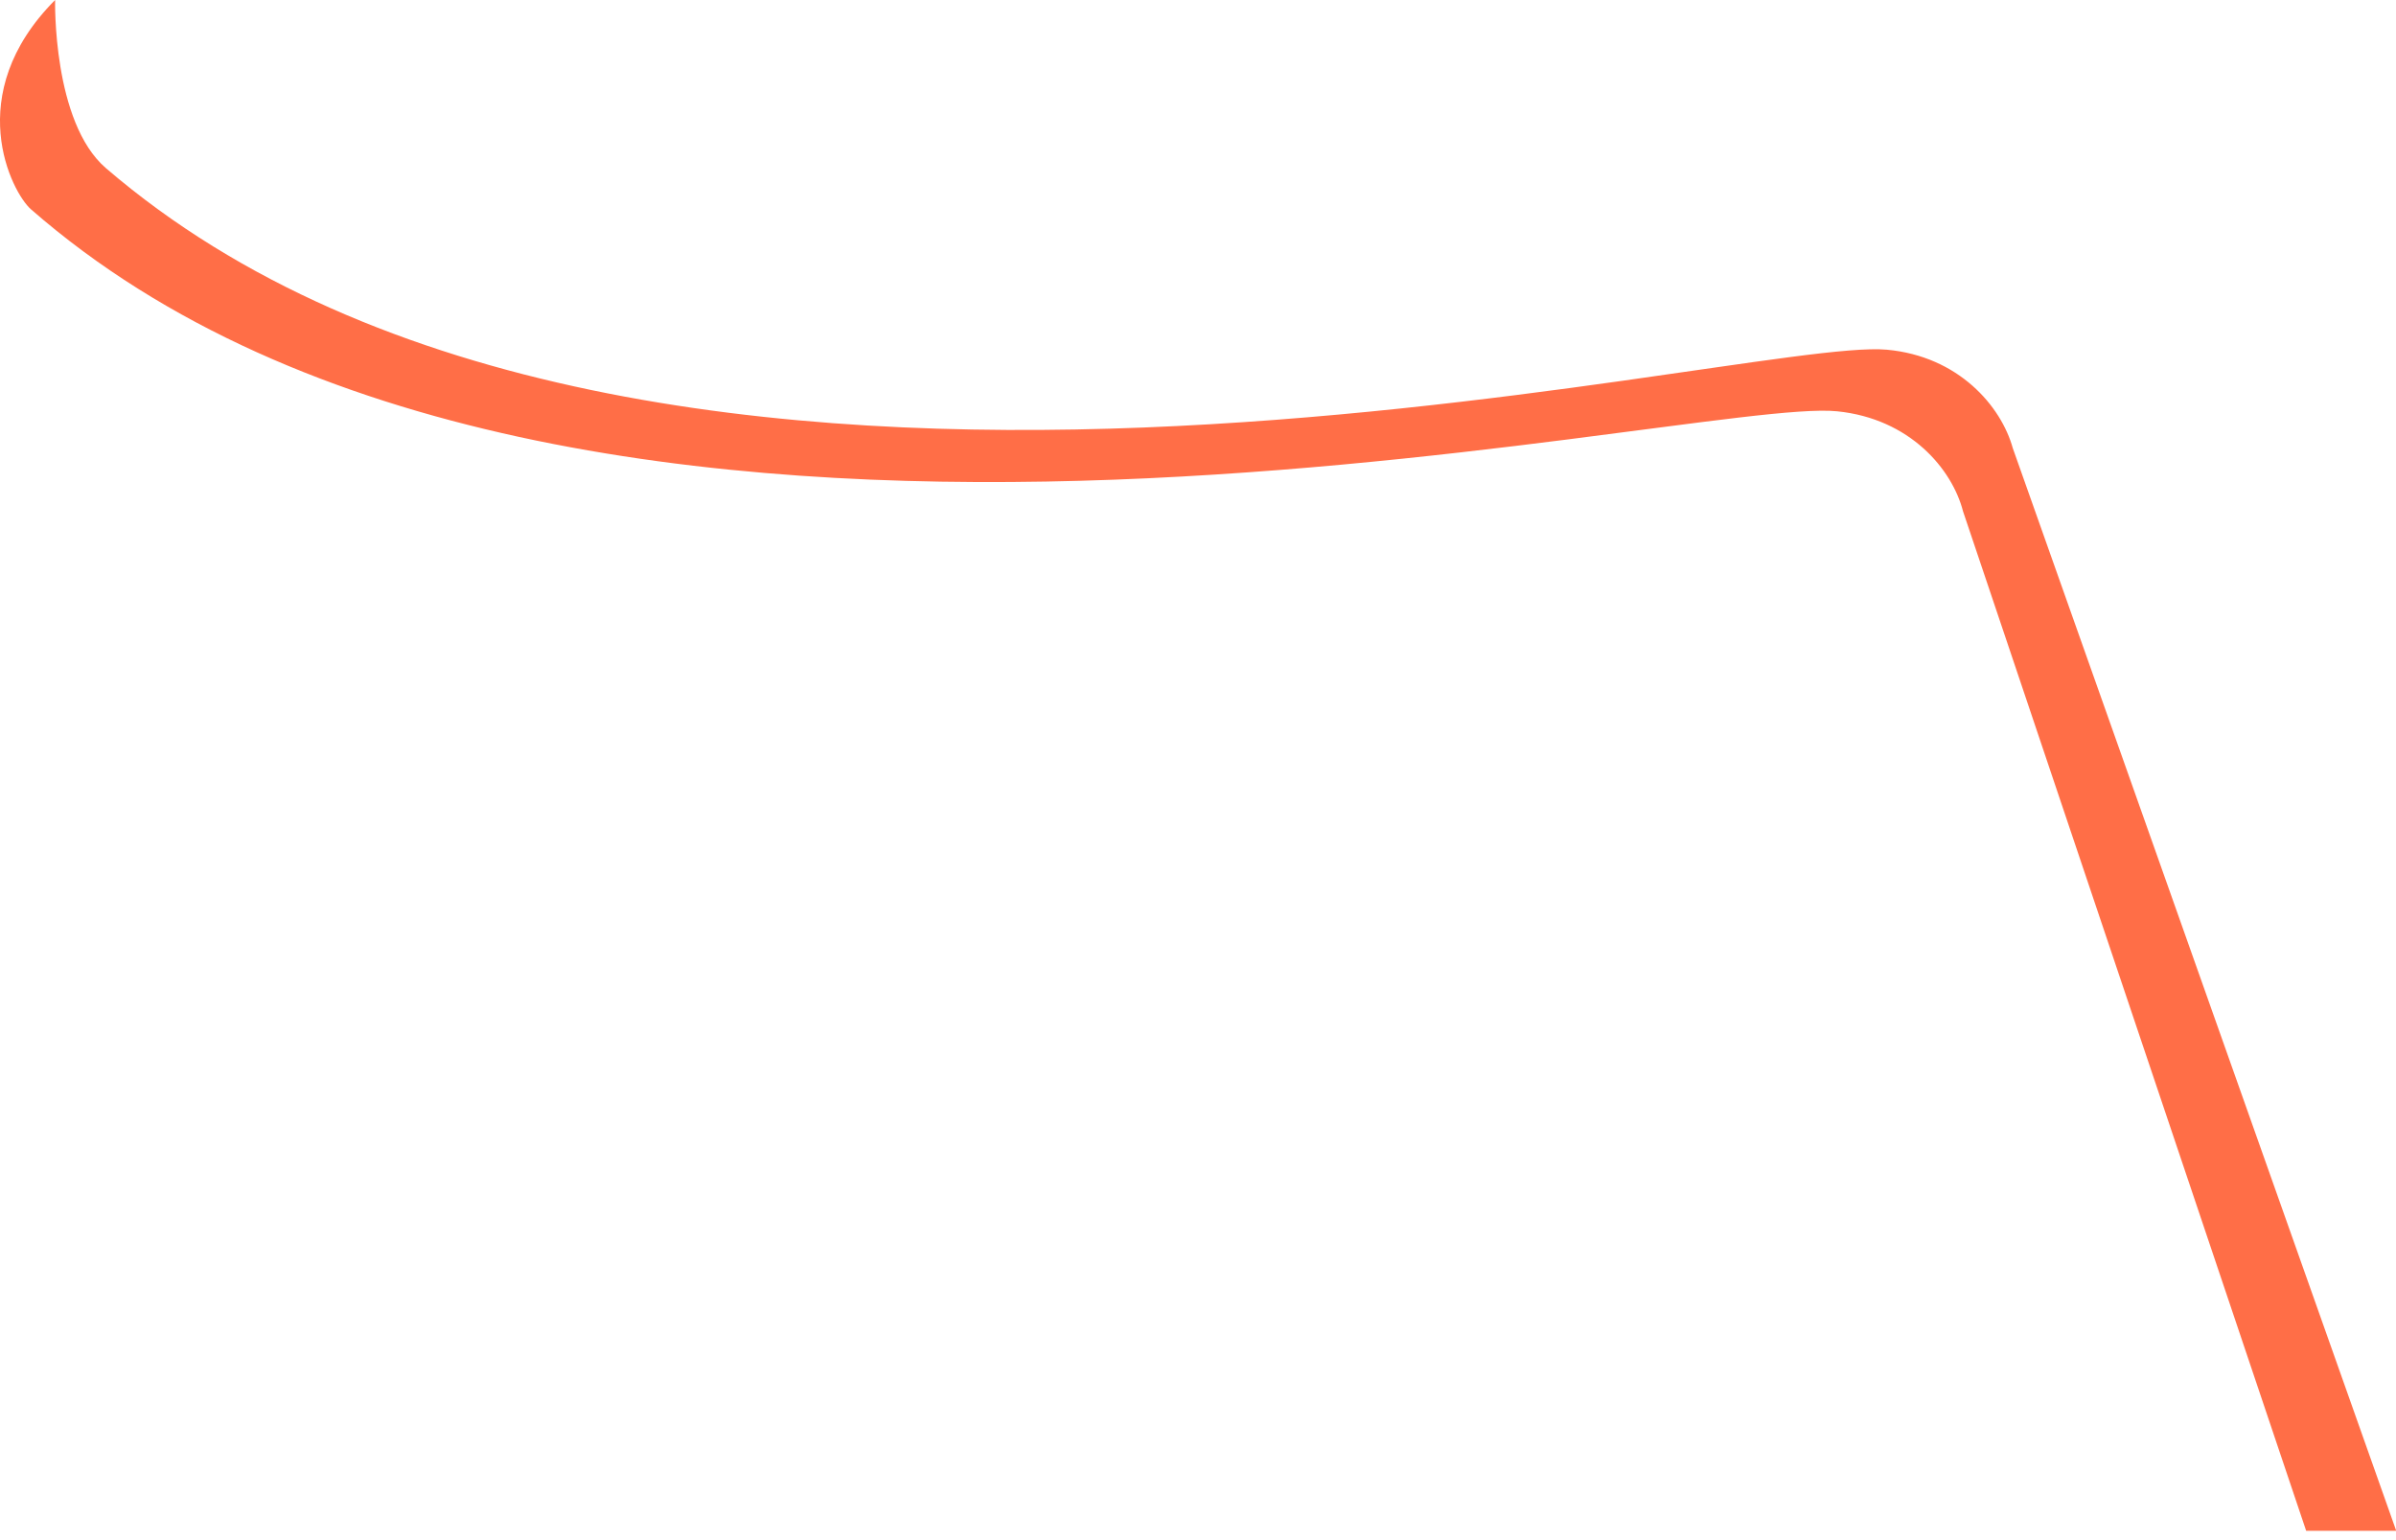 <?xml version="1.0" encoding="utf-8"?>
<svg xmlns="http://www.w3.org/2000/svg" fill="none" height="100%" overflow="visible" preserveAspectRatio="none" style="display: block;" viewBox="0 0 56 36" width="100%">
<path d="M56.005 35.781L47.043 10.474C46.772 9.496 45.778 8.327 44.099 8.174C40.675 7.861 15.067 14.753 2.475 3.93C1.223 2.854 1.288 0 1.288 0C-0.913 2.21 0.277 4.502 0.723 4.892C13.287 15.873 39.464 9.261 42.939 9.614C44.642 9.786 45.627 10.968 45.88 11.95L53.9 35.781H56.007H56.005Z" fill="#FF6E47" id="Vector"/>
</svg>